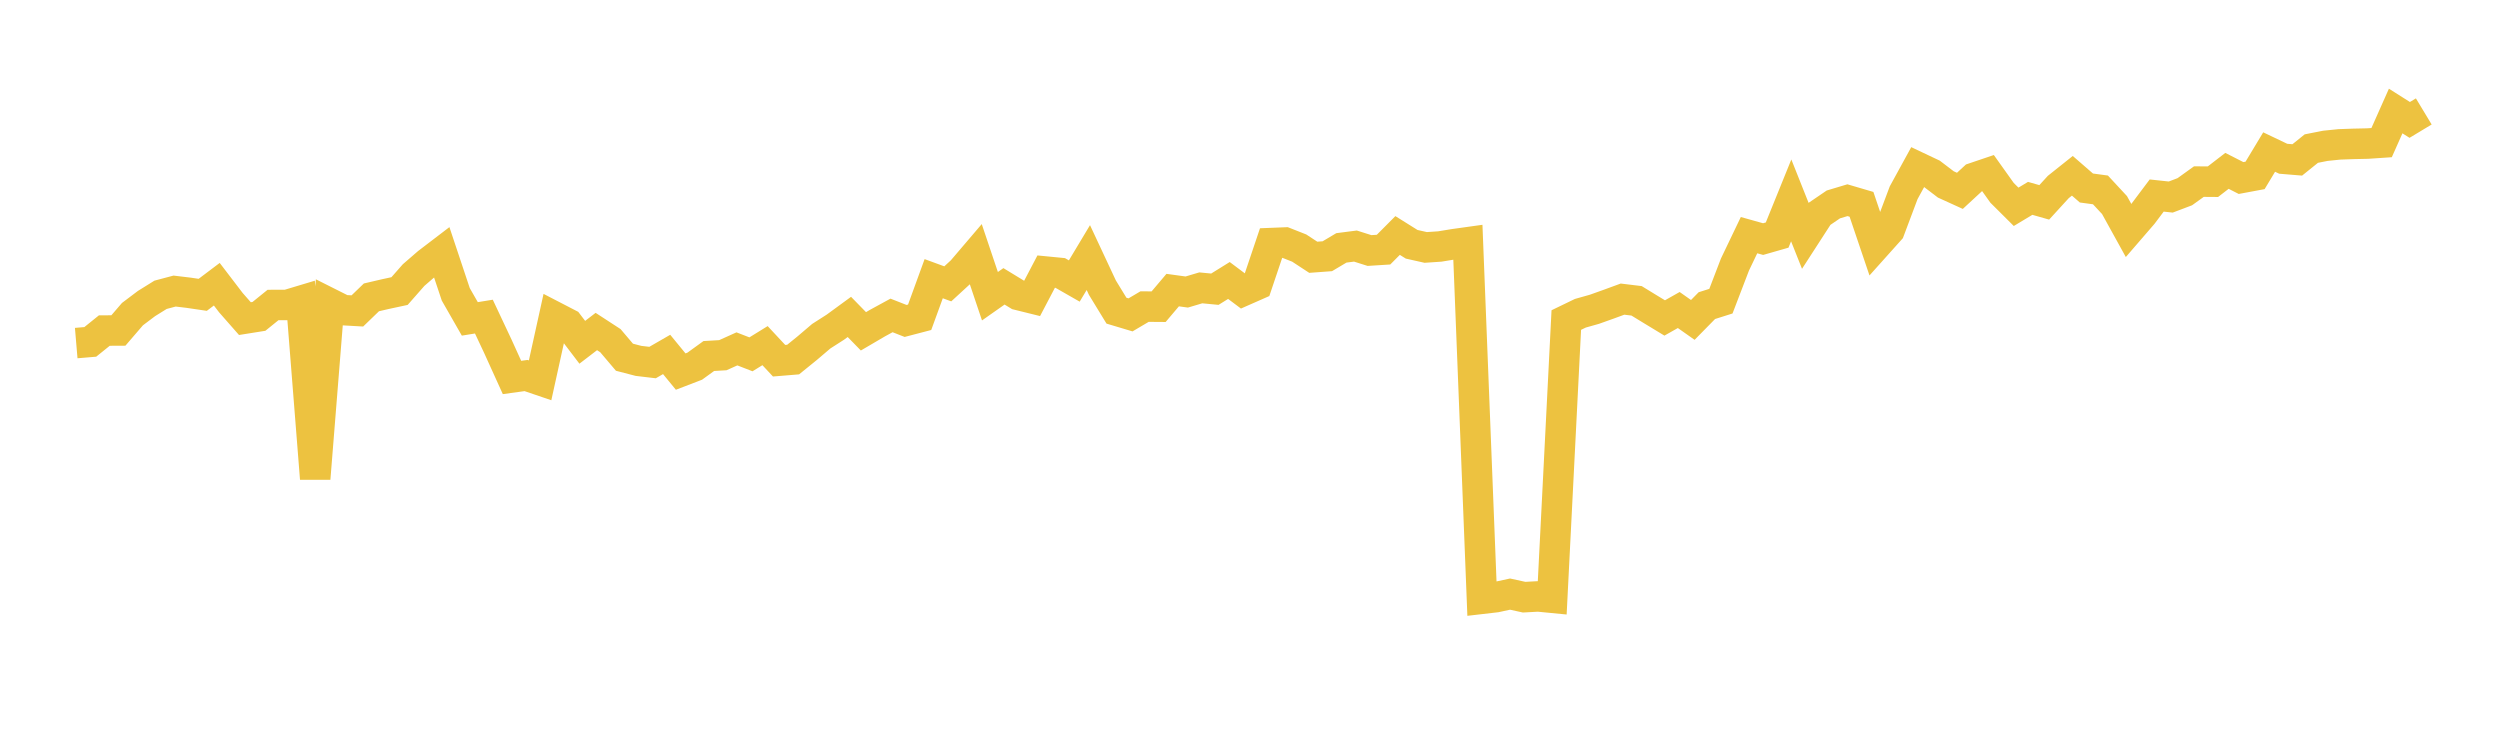 <svg width="164" height="48" xmlns="http://www.w3.org/2000/svg" xmlns:xlink="http://www.w3.org/1999/xlink"><path fill="none" stroke="rgb(237,194,64)" stroke-width="2" d="M5,22.506L5.922,22.428L6.844,21.685L7.766,21.68L8.689,20.607L9.611,19.912L10.533,19.339L11.455,19.094L12.377,19.205L13.299,19.341L14.222,18.645L15.144,19.852L16.066,20.901L16.988,20.754L17.91,20.008L18.832,20.005L19.754,19.728L20.677,31.395L21.599,19.882L22.521,20.345L23.443,20.397L24.365,19.507L25.287,19.292L26.21,19.094L27.132,18.045L28.054,17.247L28.976,16.543L29.898,19.307L30.82,20.919L31.743,20.769L32.665,22.73L33.587,24.762L34.509,24.635L35.431,24.949L36.353,20.765L37.275,21.242L38.198,22.454L39.12,21.747L40.042,22.347L40.964,23.434L41.886,23.674L42.808,23.783L43.731,23.251L44.653,24.376L45.575,24.022L46.497,23.355L47.419,23.301L48.341,22.886L49.263,23.244L50.186,22.674L51.108,23.663L52.03,23.587L52.952,22.84L53.874,22.055L54.796,21.465L55.719,20.79L56.641,21.735L57.563,21.195L58.485,20.692L59.407,21.054L60.329,20.813L61.251,18.282L62.174,18.621L63.096,17.773L64.018,16.692L64.94,19.432L65.862,18.784L66.784,19.346L67.707,19.575L68.629,17.817L69.551,17.907L70.473,18.434L71.395,16.897L72.317,18.869L73.24,20.38L74.162,20.656L75.084,20.112L76.006,20.119L76.928,19.03L77.85,19.157L78.772,18.883L79.695,18.972L80.617,18.399L81.539,19.09L82.461,18.684L83.383,15.946L84.305,15.909L85.228,16.273L86.15,16.877L87.072,16.809L87.994,16.261L88.916,16.142L89.838,16.434L90.76,16.376L91.683,15.448L92.605,16.025L93.527,16.232L94.449,16.17L95.371,16.019L96.293,15.89L97.216,39.28L98.138,39.173L99.06,38.973L99.982,39.175L100.904,39.125L101.826,39.215L102.749,20.995L103.671,20.549L104.593,20.289L105.515,19.96L106.437,19.622L107.359,19.734L108.281,20.298L109.204,20.858L110.126,20.337L111.048,20.987L111.97,20.049L112.892,19.757L113.814,17.352L114.737,15.426L115.659,15.684L116.581,15.42L117.503,13.145L118.425,15.464L119.347,14.038L120.269,13.41L121.192,13.133L122.114,13.404L123.036,16.127L123.958,15.098L124.88,12.644L125.802,10.96L126.725,11.397L127.647,12.099L128.569,12.519L129.491,11.667L130.413,11.355L131.335,12.649L132.257,13.567L133.18,13.012L134.102,13.275L135.024,12.267L135.946,11.532L136.868,12.333L137.79,12.458L138.713,13.453L139.635,15.122L140.557,14.055L141.479,12.827L142.401,12.926L143.323,12.577L144.246,11.913L145.168,11.92L146.09,11.208L147.012,11.678L147.934,11.506L148.856,9.974L149.778,10.414L150.701,10.49L151.623,9.747L152.545,9.565L153.467,9.471L154.389,9.438L155.311,9.418L156.234,9.356L157.156,7.283L158.078,7.866L159,7.31"></path></svg>